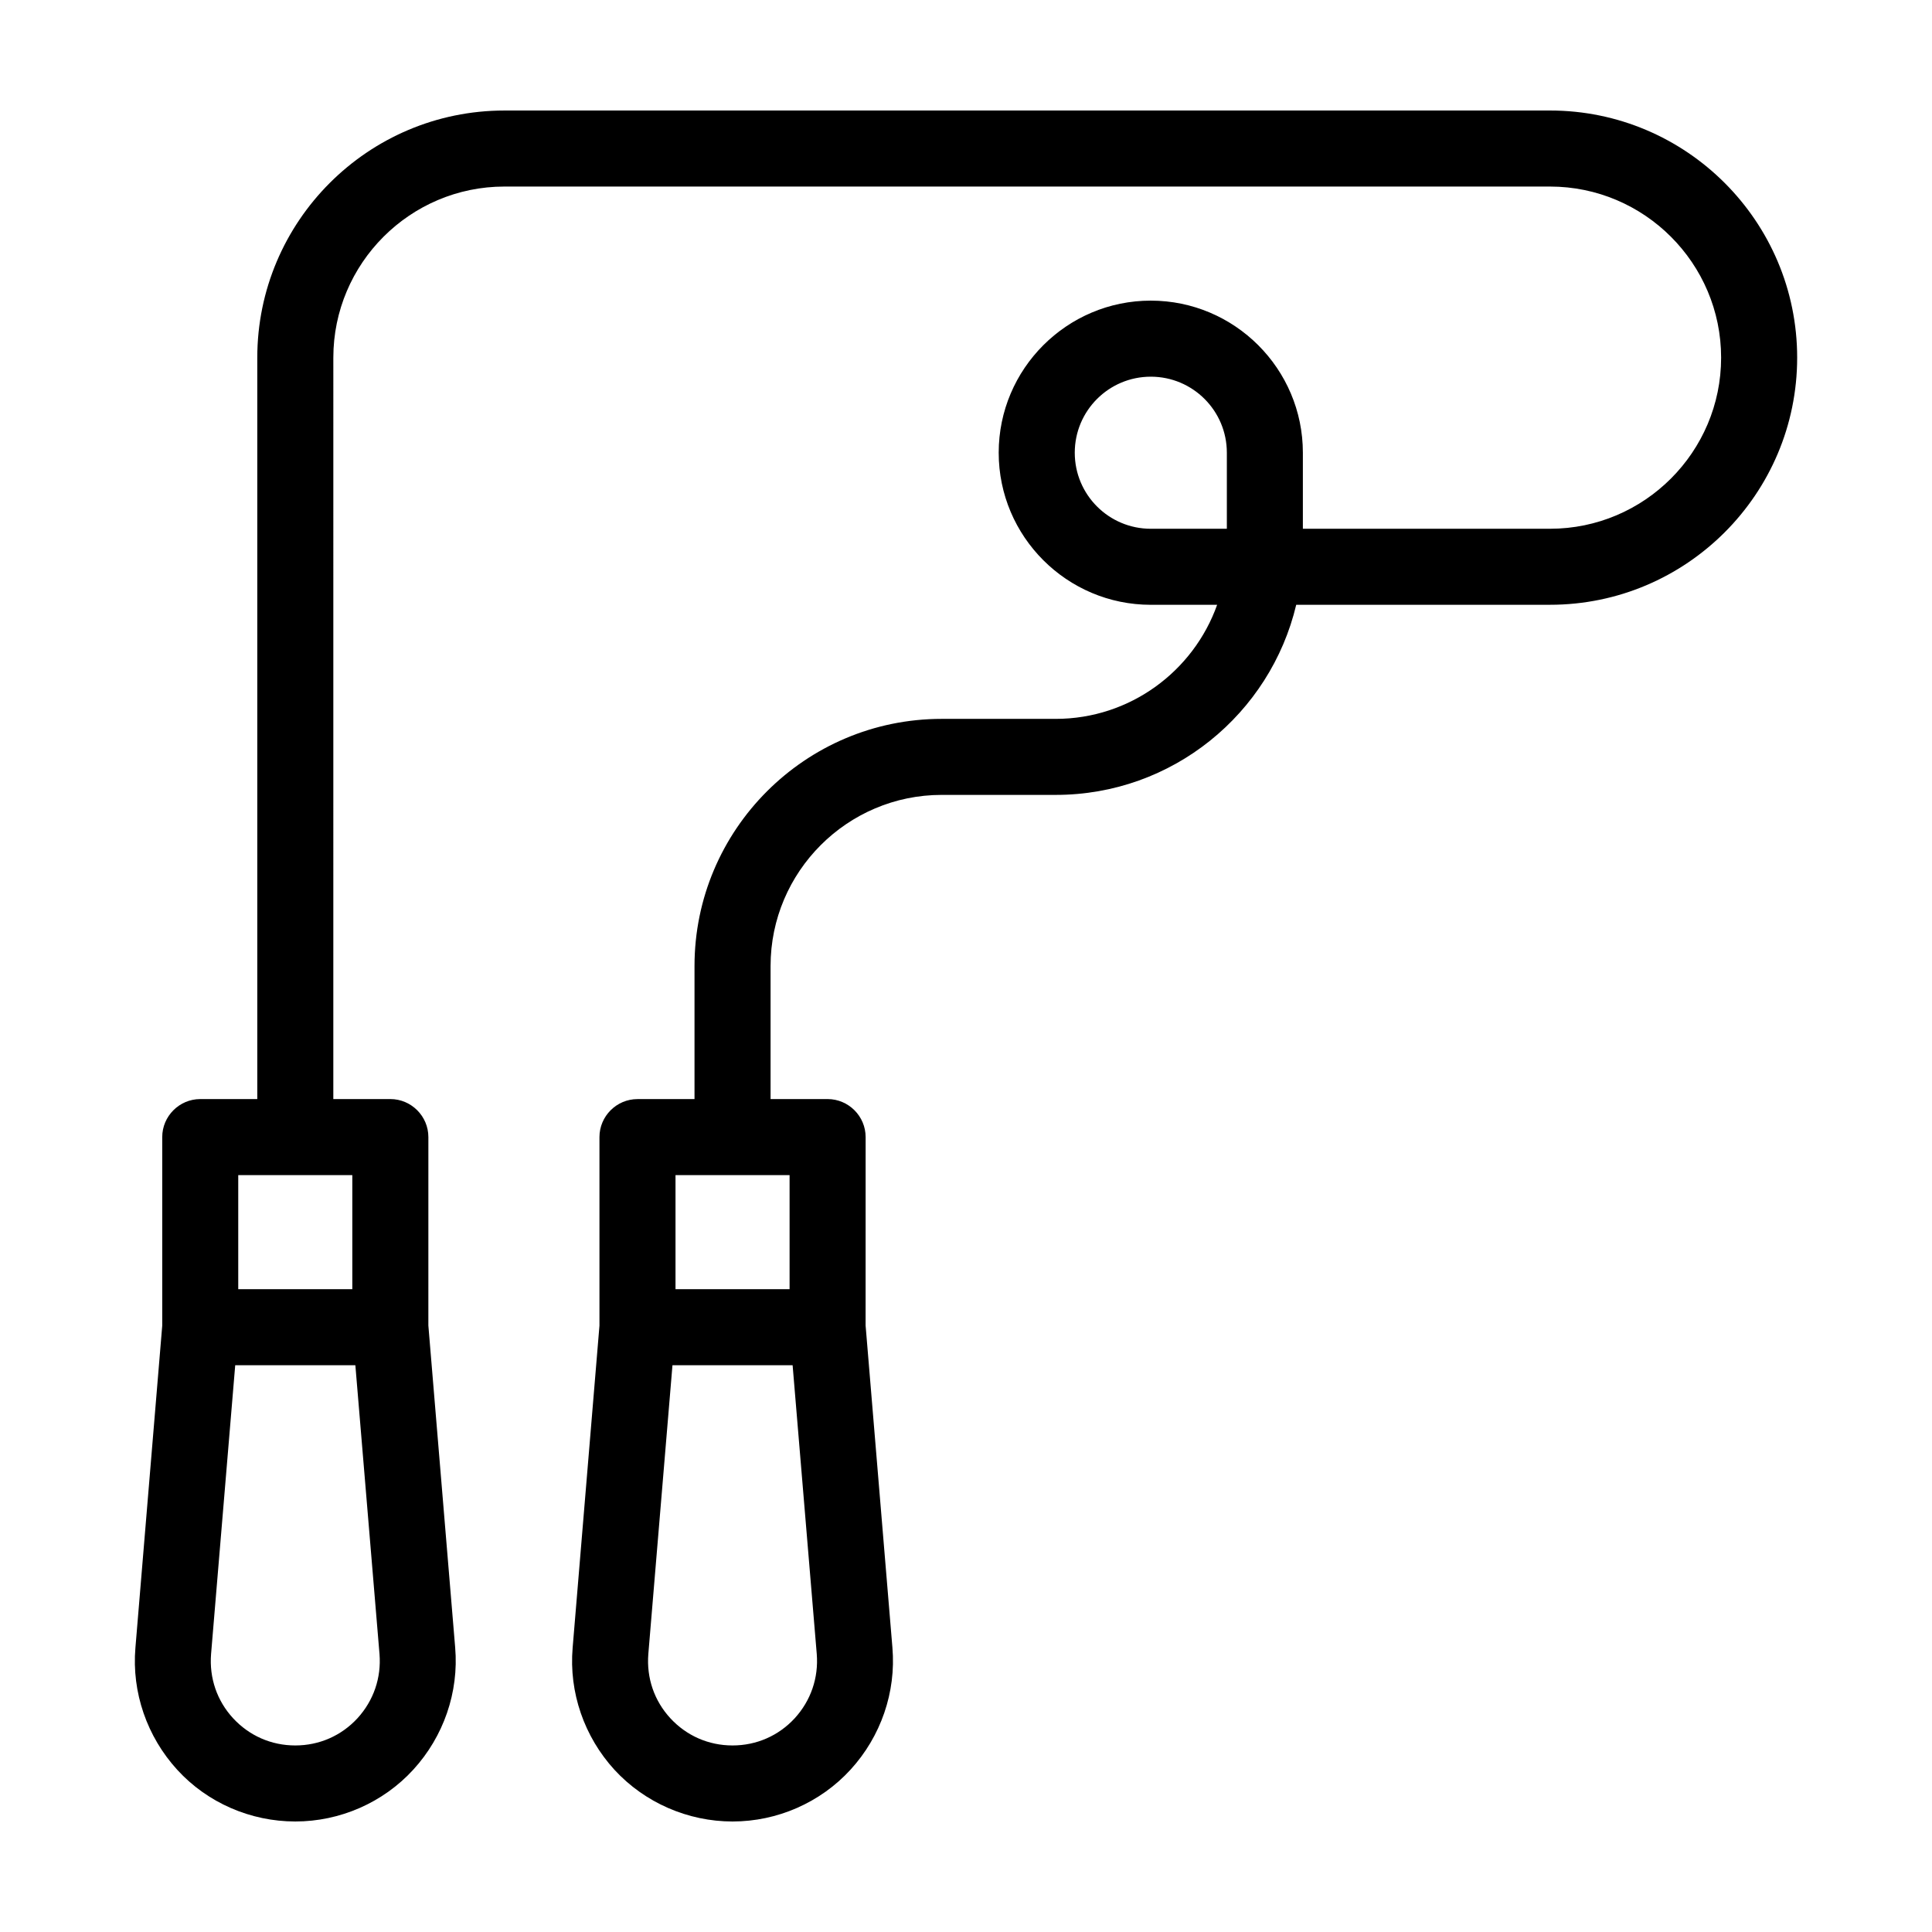 <?xml version="1.0" encoding="UTF-8"?>
<!-- Uploaded to: SVG Repo, www.svgrepo.com, Generator: SVG Repo Mixer Tools -->
<svg fill="#000000" width="800px" height="800px" version="1.1" viewBox="144 144 512 512" xmlns="http://www.w3.org/2000/svg">
 <path d="m554.77 173.29h-277.09c-36.125 0-65.496 29.371-65.496 65.496v196.48h-15.113c-5.543 0-10.078 4.535-10.078 10.078v49.977l-7.106 85.344c-1.008 11.84 3.074 23.578 11.082 32.344 8.012 8.77 19.449 13.703 31.289 13.703s23.277-4.988 31.285-13.754c8.012-8.766 12.09-20.504 11.082-32.344l-7.106-85.344 0.004-49.93c0-5.543-4.535-10.078-10.078-10.078h-15.113l0.004-196.48c0-24.988 20.355-45.344 45.344-45.344h277.09c24.988 0 45.344 20.355 45.344 45.344s-20.355 45.344-45.344 45.344h-65.496v-20.152c0-22.219-18.086-40.305-40.305-40.305s-40.305 18.086-40.305 40.305 18.086 40.305 40.305 40.305h17.582c-6.246 17.582-23.074 30.23-42.773 30.23h-30.23c-36.125 0-65.496 29.371-65.496 65.496v35.266h-15.113c-5.543 0-10.078 4.535-10.078 10.078v49.977l-7.106 85.344c-1.008 11.84 3.074 23.578 11.082 32.344 8.02 8.715 19.457 13.699 31.293 13.699 11.84 0 23.277-4.988 31.285-13.754 8.012-8.766 12.09-20.504 11.082-32.344l-7.106-85.344 0.008-49.93c0-5.543-4.535-10.078-10.078-10.078h-15.113v-35.266c0-24.988 20.355-45.344 45.344-45.344h30.23c30.934 0 56.879-21.512 63.73-50.383h67.258c36.125 0 65.496-29.371 65.496-65.496 0-36.117-29.375-65.488-65.496-65.488zm-316.04 426.07c-4.285 4.637-10.129 7.203-16.477 7.203s-12.191-2.57-16.473-7.203c-4.281-4.637-6.348-10.68-5.844-17.027l6.398-76.531h31.84l6.398 76.527c0.504 6.301-1.562 12.348-5.844 17.031zm-1.363-113.71h-30.23v-30.23h30.23zm117.24 113.71c-4.281 4.637-10.125 7.203-16.477 7.203-6.348 0-12.191-2.57-16.473-7.203-4.281-4.637-6.348-10.68-5.844-17.027l6.398-76.531h31.84l6.398 76.527c0.504 6.301-1.562 12.348-5.844 17.031zm-1.359-113.71h-30.23v-30.23h30.23zm115.88-201.52h-20.152c-11.133 0-20.152-9.02-20.152-20.152s9.02-20.152 20.152-20.152 20.152 9.02 20.152 20.152z"/>
</svg>